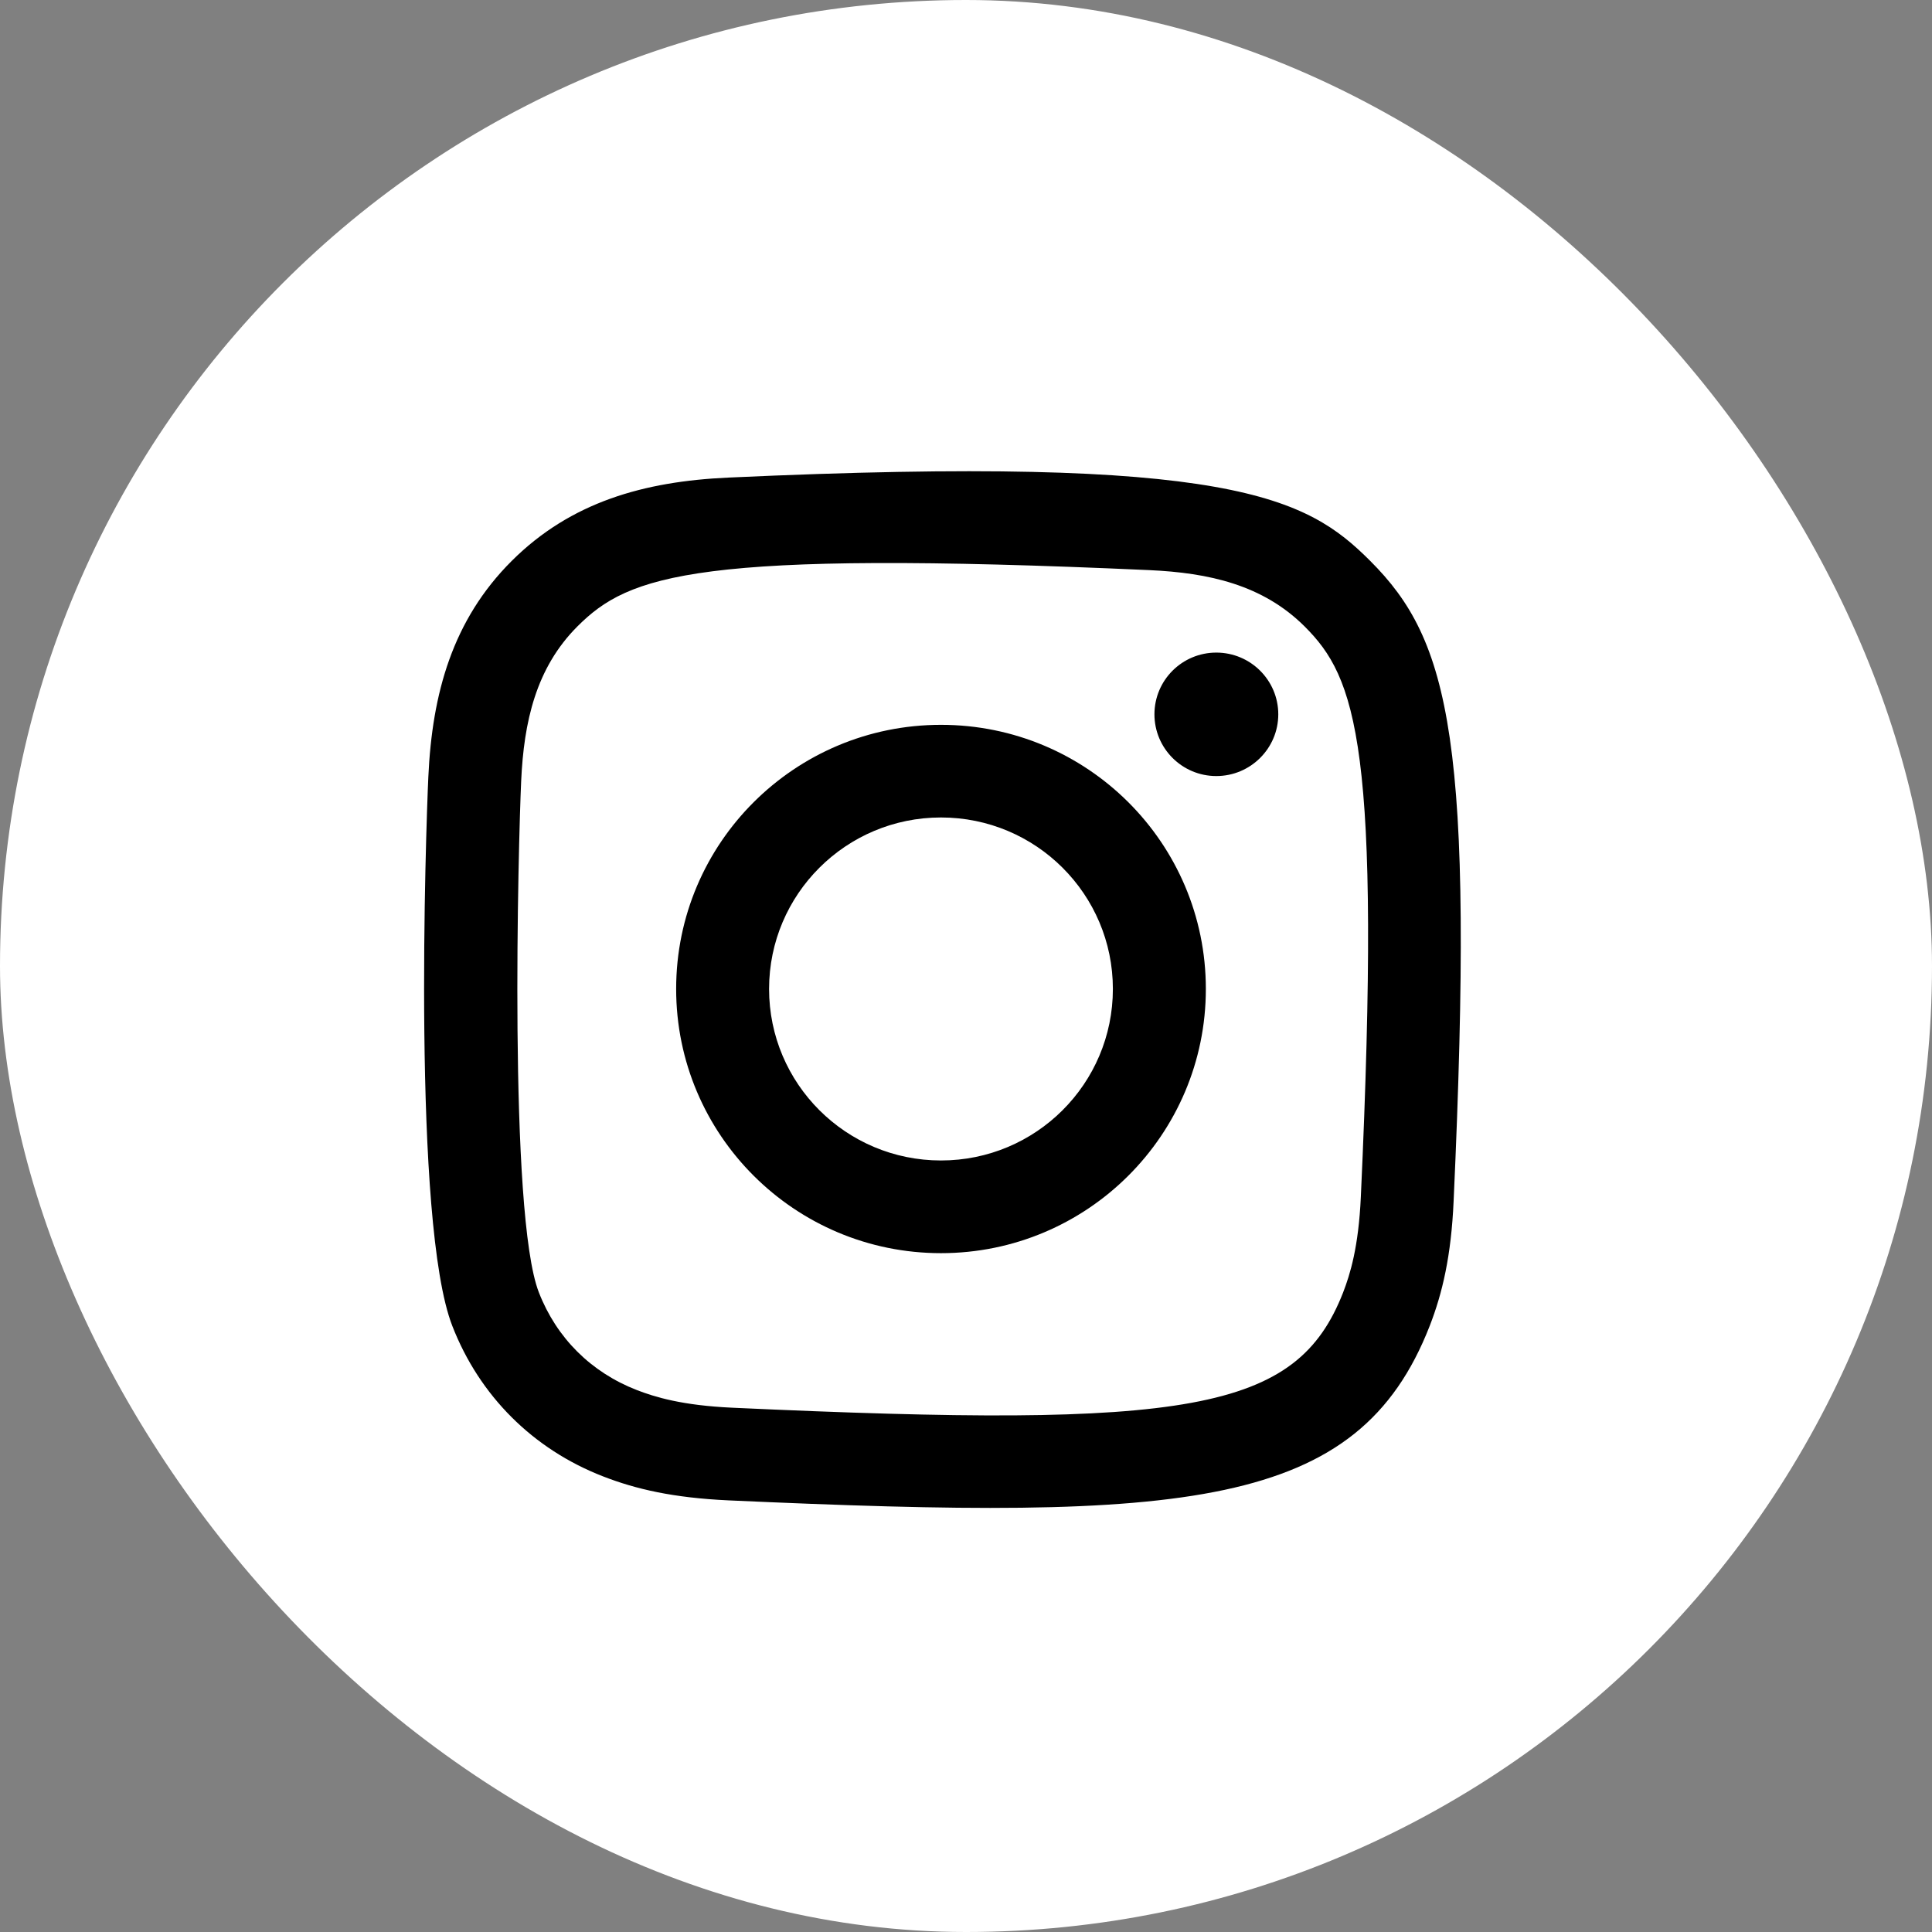 <svg width="41" height="41" viewBox="0 0 41 41" fill="none" xmlns="http://www.w3.org/2000/svg">
<rect x="0" y="0" width="41" height="41" fill="#808080" stroke="none"/>
<rect width="41" height="41" rx="20.5" fill="white"/>
<g clip-path="url(#clip0_0_2540)">
<path fill-rule="evenodd" clip-rule="evenodd" d="M15.457 10.135C13.666 10.216 12.114 10.654 10.861 11.902C9.603 13.156 9.171 14.714 9.09 16.486C9.039 17.592 8.745 25.948 9.599 28.139C10.174 29.618 11.308 30.754 12.8 31.332C13.496 31.603 14.291 31.786 15.457 31.84C25.203 32.281 28.817 32.041 30.34 28.139C30.61 27.445 30.797 26.651 30.848 25.488C31.294 15.716 30.776 13.598 29.077 11.902C27.73 10.557 26.145 9.643 15.457 10.135ZM15.546 29.874C14.479 29.826 13.9 29.648 13.514 29.499C12.542 29.121 11.812 28.394 11.436 27.428C10.786 25.763 11.002 17.855 11.06 16.575C11.117 15.322 11.371 14.176 12.255 13.292C13.35 12.2 14.764 11.665 24.392 12.099C25.649 12.156 26.797 12.409 27.684 13.292C28.778 14.383 29.321 15.808 28.879 25.4C28.831 26.465 28.652 27.042 28.503 27.428C27.512 29.966 25.233 30.319 15.546 29.874ZM24.499 15.159C24.499 15.881 25.086 16.469 25.812 16.469C26.538 16.469 27.127 15.881 27.127 15.159C27.127 14.436 26.538 13.849 25.812 13.849C25.086 13.849 24.499 14.436 24.499 15.159ZM14.349 20.987C14.349 24.083 16.865 26.594 19.969 26.594C23.073 26.594 25.59 24.083 25.59 20.987C25.59 17.89 23.073 15.382 19.969 15.382C16.865 15.382 14.349 17.89 14.349 20.987ZM16.321 20.987C16.321 18.978 17.954 17.348 19.969 17.348C21.985 17.348 23.617 18.978 23.617 20.987C23.617 22.997 21.985 24.627 19.969 24.627C17.954 24.627 16.321 22.997 16.321 20.987Z" fill="black"/>
</g>
<defs>
<clipPath id="clip0_0_2540">
<rect width="22" height="22" fill="white" transform="translate(9 10)"/>
</clipPath>
</defs>
</svg>
